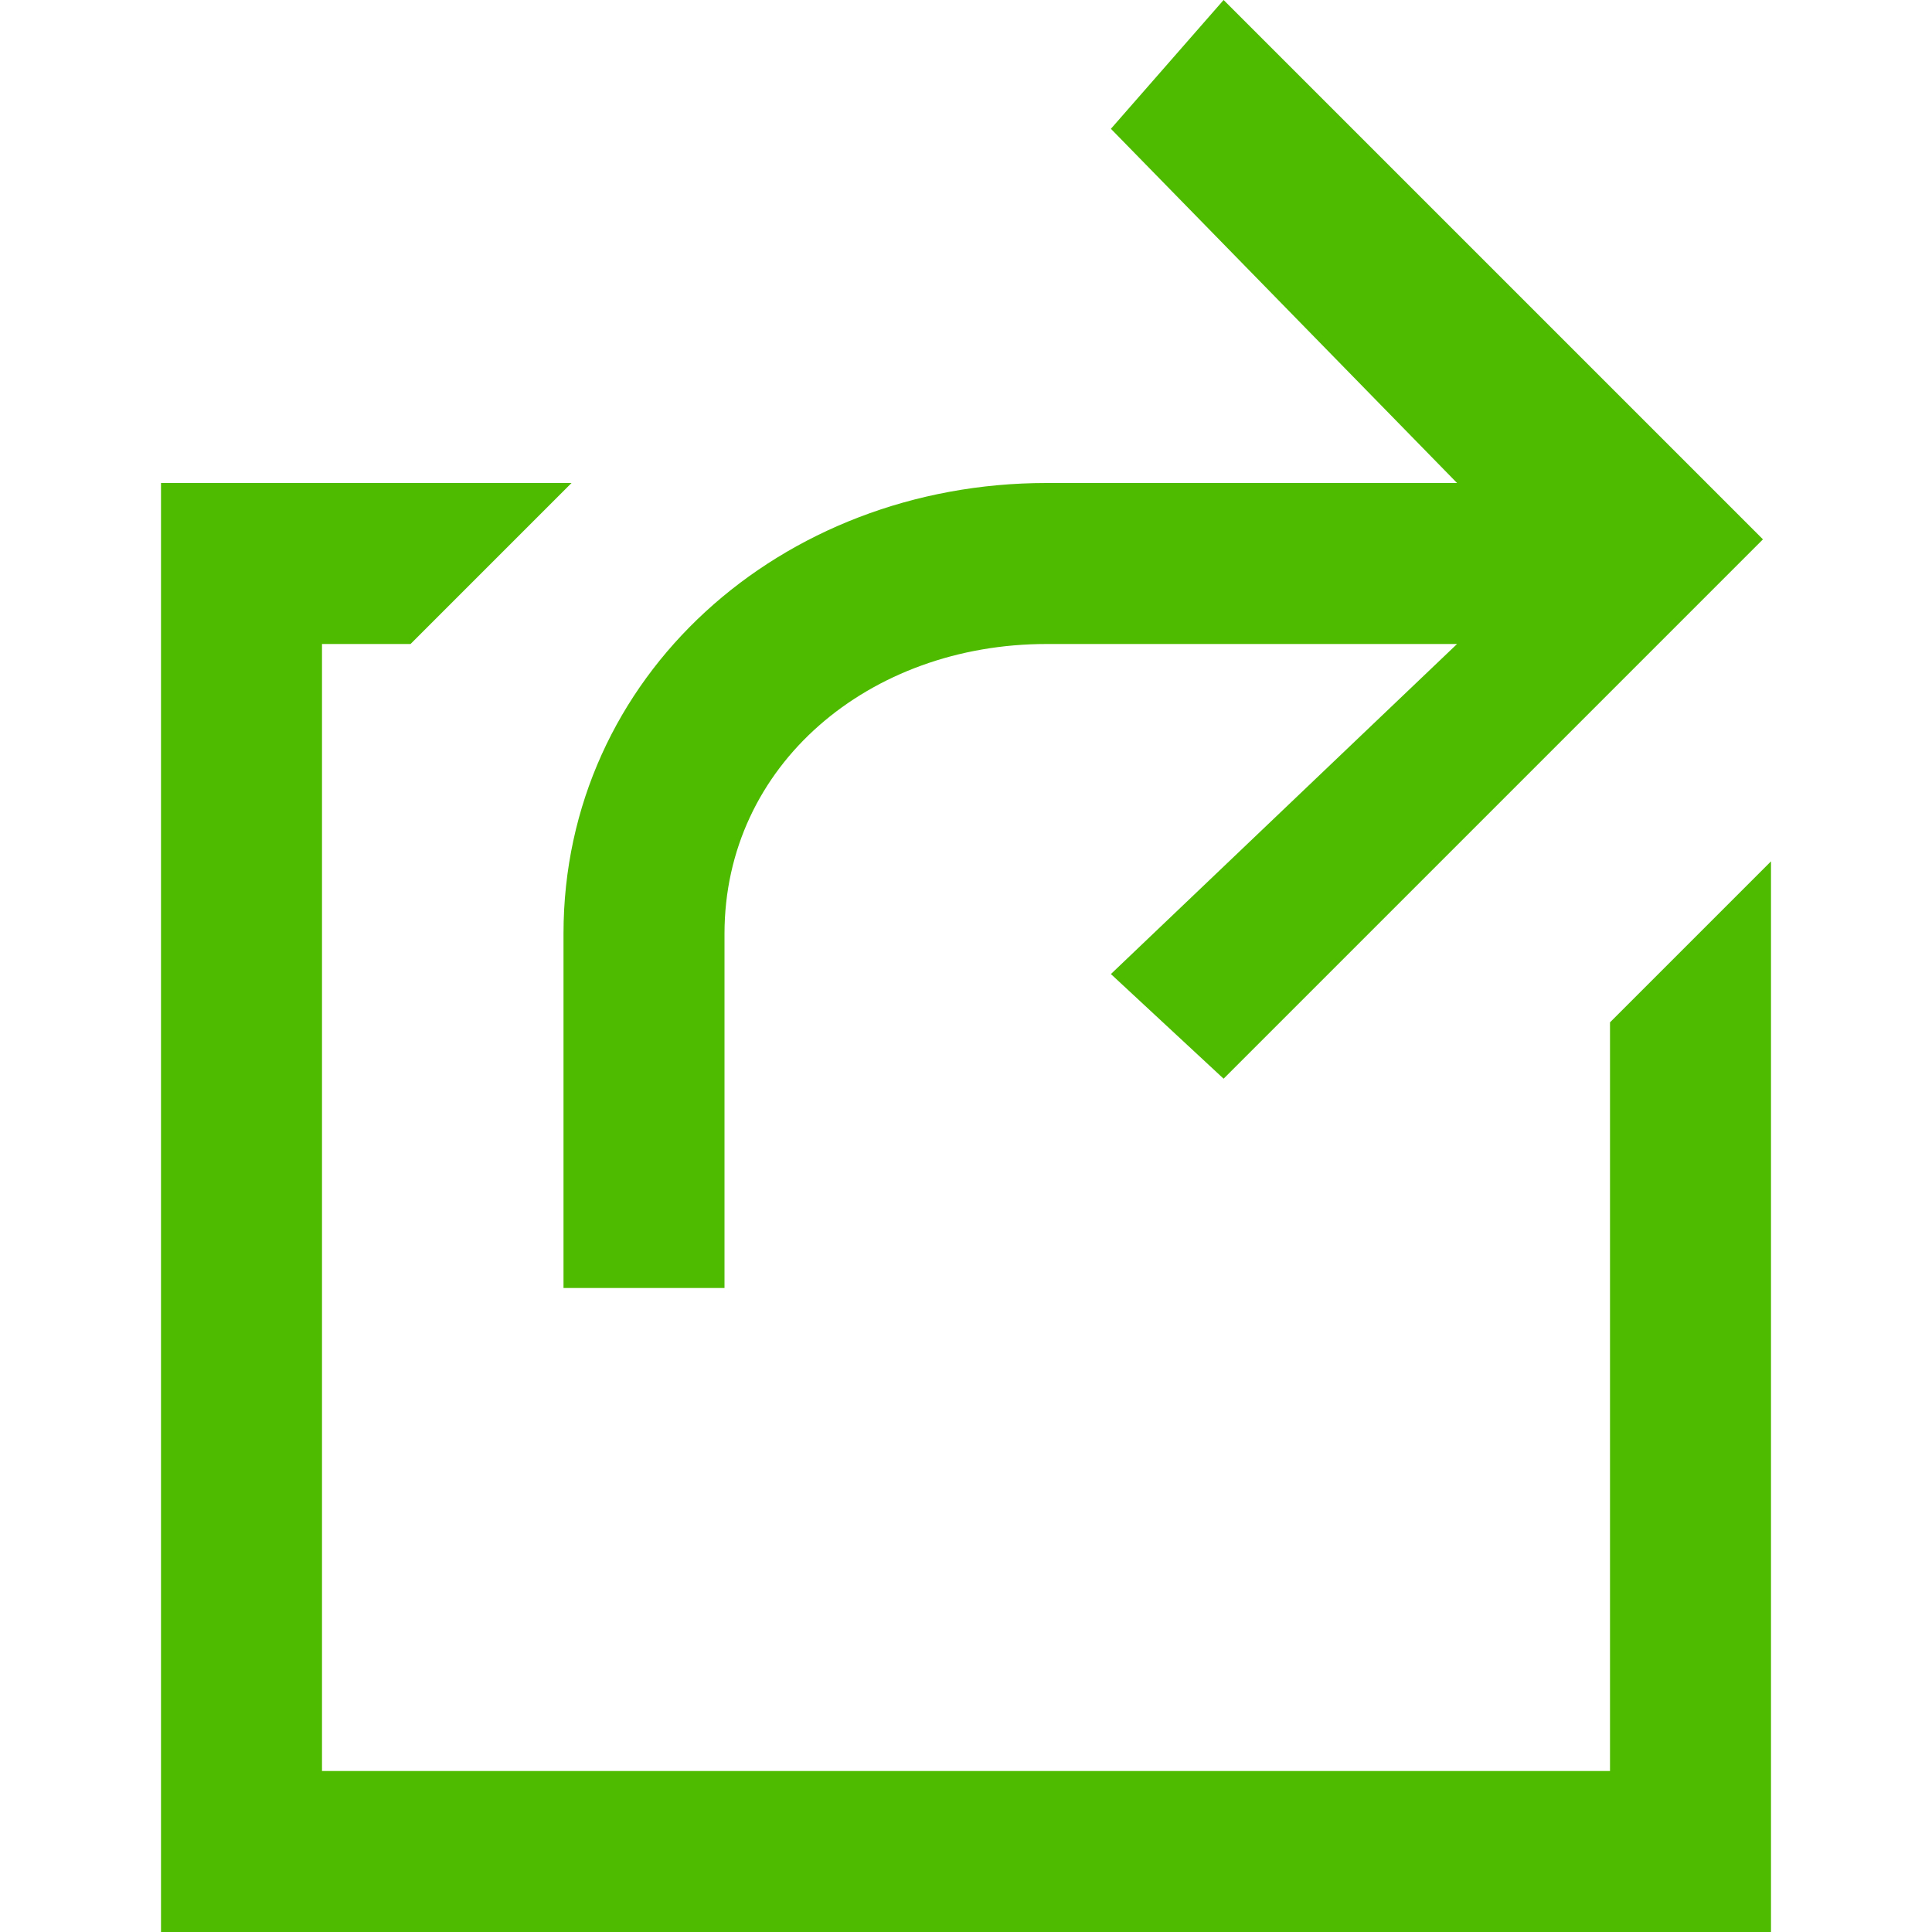 <?xml version="1.0" encoding="utf-8"?>
<svg version="1.1" id="Layer_1" xmlns="http://www.w3.org/2000/svg" xmlns:xlink="http://www.w3.org/1999/xlink" x="0px" y="0px"
	 viewBox="0 0 24 24" style="enable-background:new 0 0 24 24;" xml:space="preserve">
<style type="text/css">
	.st0{fill:#4EBB01;}
</style>
<path class="st0" d="M7,16h2v-4.4C9,9.5,10.8,8,13,8h5.1l-4.3,4.1l1.4,1.3l6.7-6.7L15.2,0l-1.4,1.6L18.1,6H13c-3.3,0-6,2.4-6,5.6V16
	z M20,12.7V22H4V8h1.1l2-2H2v18h20V10.7L20,12.7z"/>
</svg>
